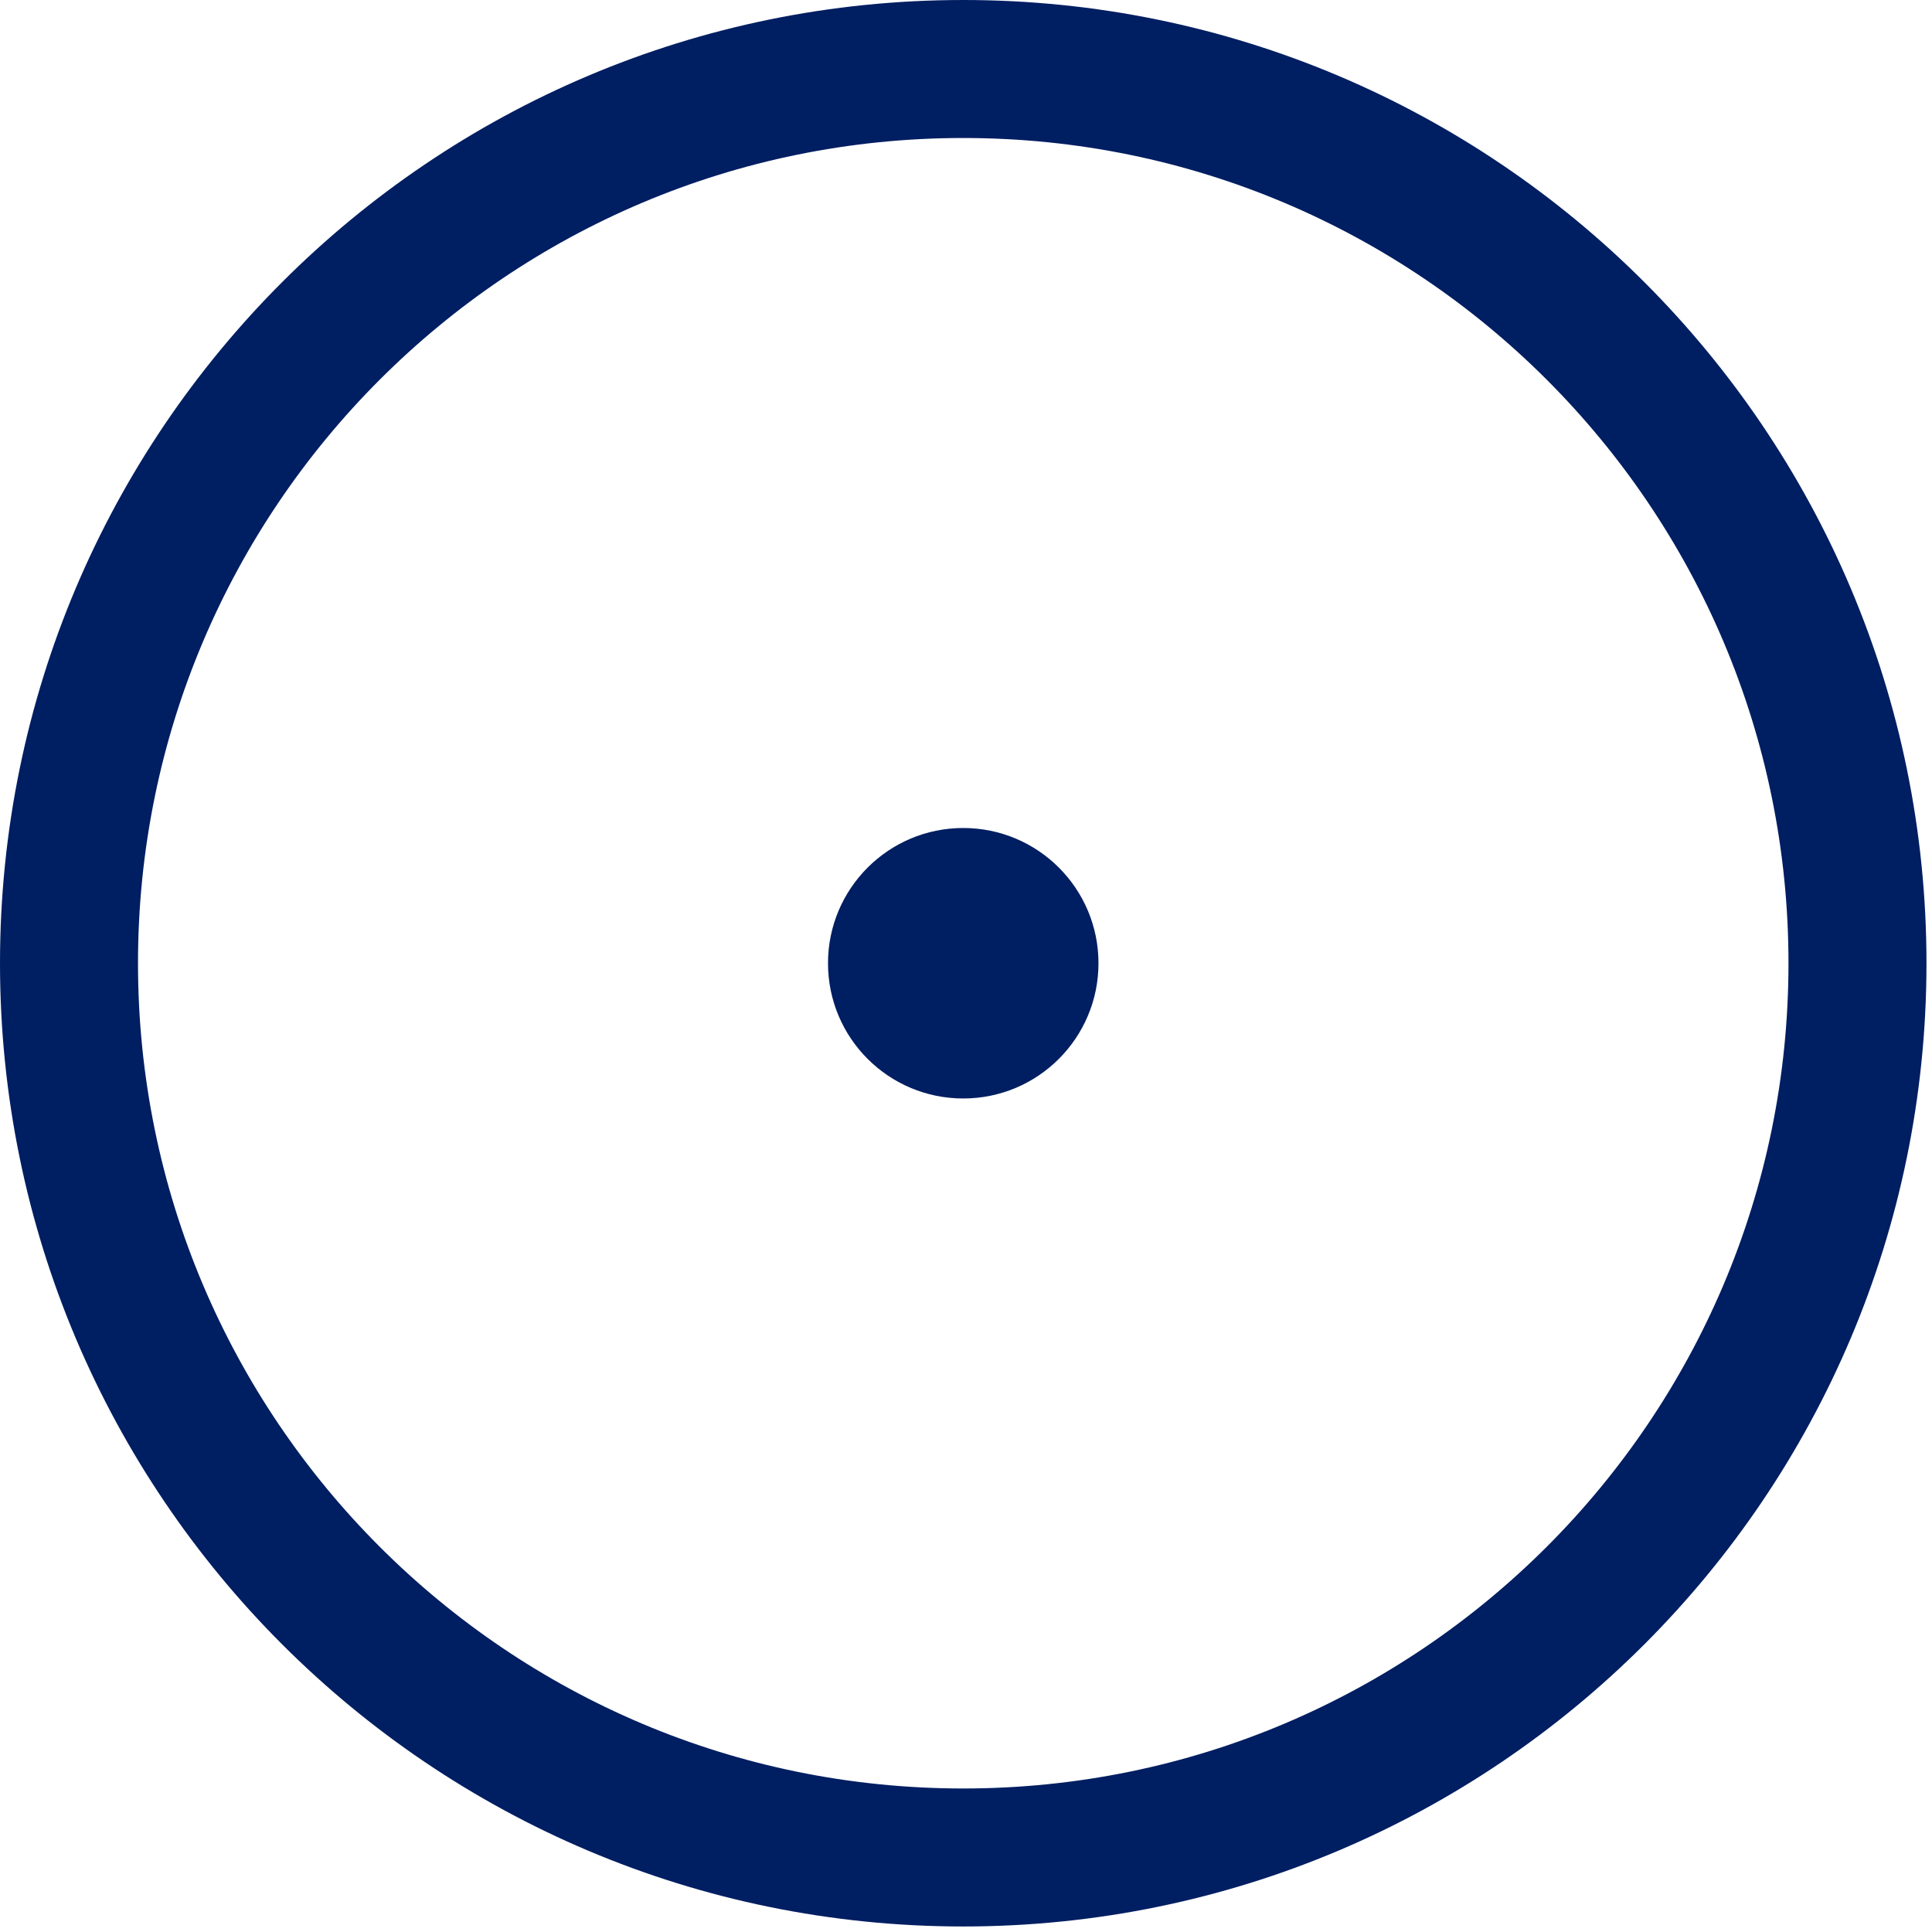 <svg width="21" height="21" viewBox="0 0 21 21" fill="none" xmlns="http://www.w3.org/2000/svg">
<g clip-path="url(#clip0_2272_16270)">
<path d="M10.47 20.19C15.838 20.19 20.19 15.838 20.19 10.47C20.19 5.102 15.838 0.75 10.47 0.75C5.102 0.75 0.75 5.102 0.75 10.47C0.75 15.838 5.102 20.19 10.47 20.19Z" stroke="#001E62" stroke-width="1.5" stroke-linecap="round" stroke-linejoin="round"/>
<path d="M10.47 11.94C11.282 11.94 11.94 11.282 11.94 10.47C11.94 9.658 11.282 9 10.47 9C9.658 9 9 9.658 9 10.47C9 11.282 9.658 11.94 10.47 11.94Z" fill="#001E62"/>
</g>
<defs>
<clipPath id="clip0_2272_16270">
<rect width="20.94" height="20.94" fill="white"/>
</clipPath>
</defs>
</svg>
